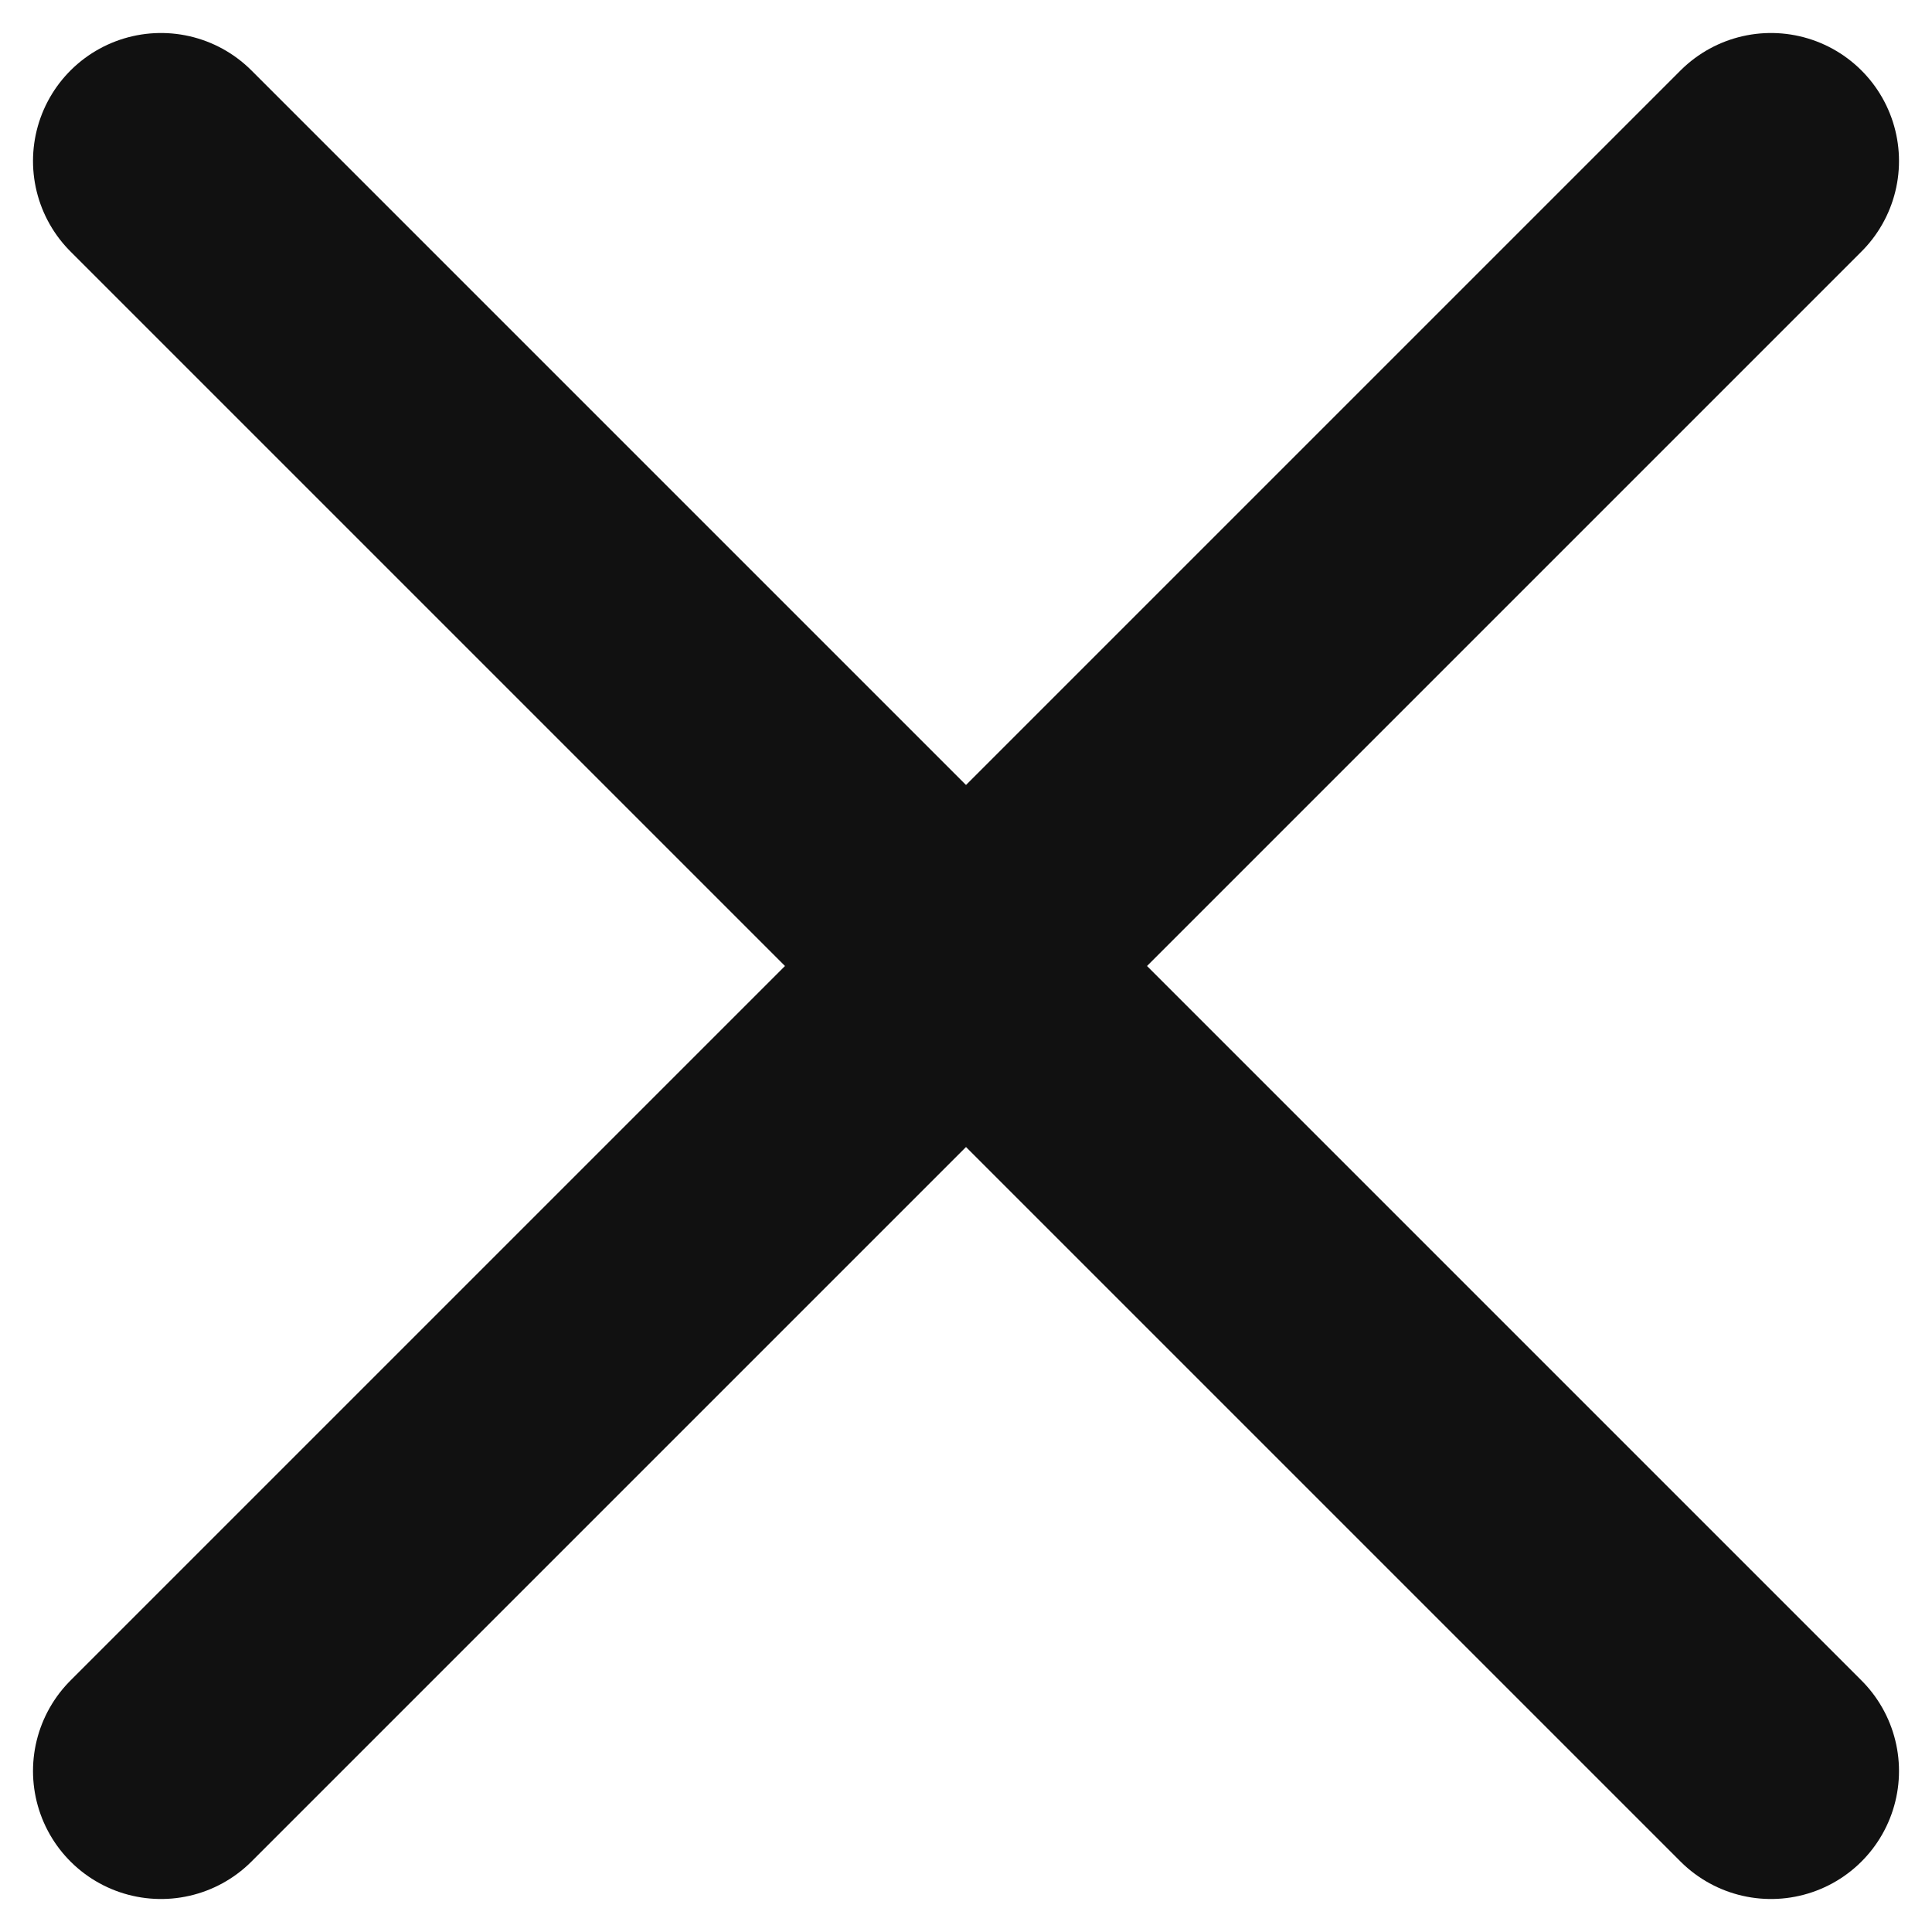 <?xml version="1.0" encoding="UTF-8"?> <svg xmlns="http://www.w3.org/2000/svg" width="12" height="12" viewBox="0 0 12 12" fill="none"><path d="M11 1L1 11" stroke="#111111" stroke-width="1.59" stroke-linecap="round" stroke-linejoin="round"></path><path d="M11 11L1 1" stroke="#111111" stroke-width="1.59" stroke-linecap="round" stroke-linejoin="round"></path></svg> 